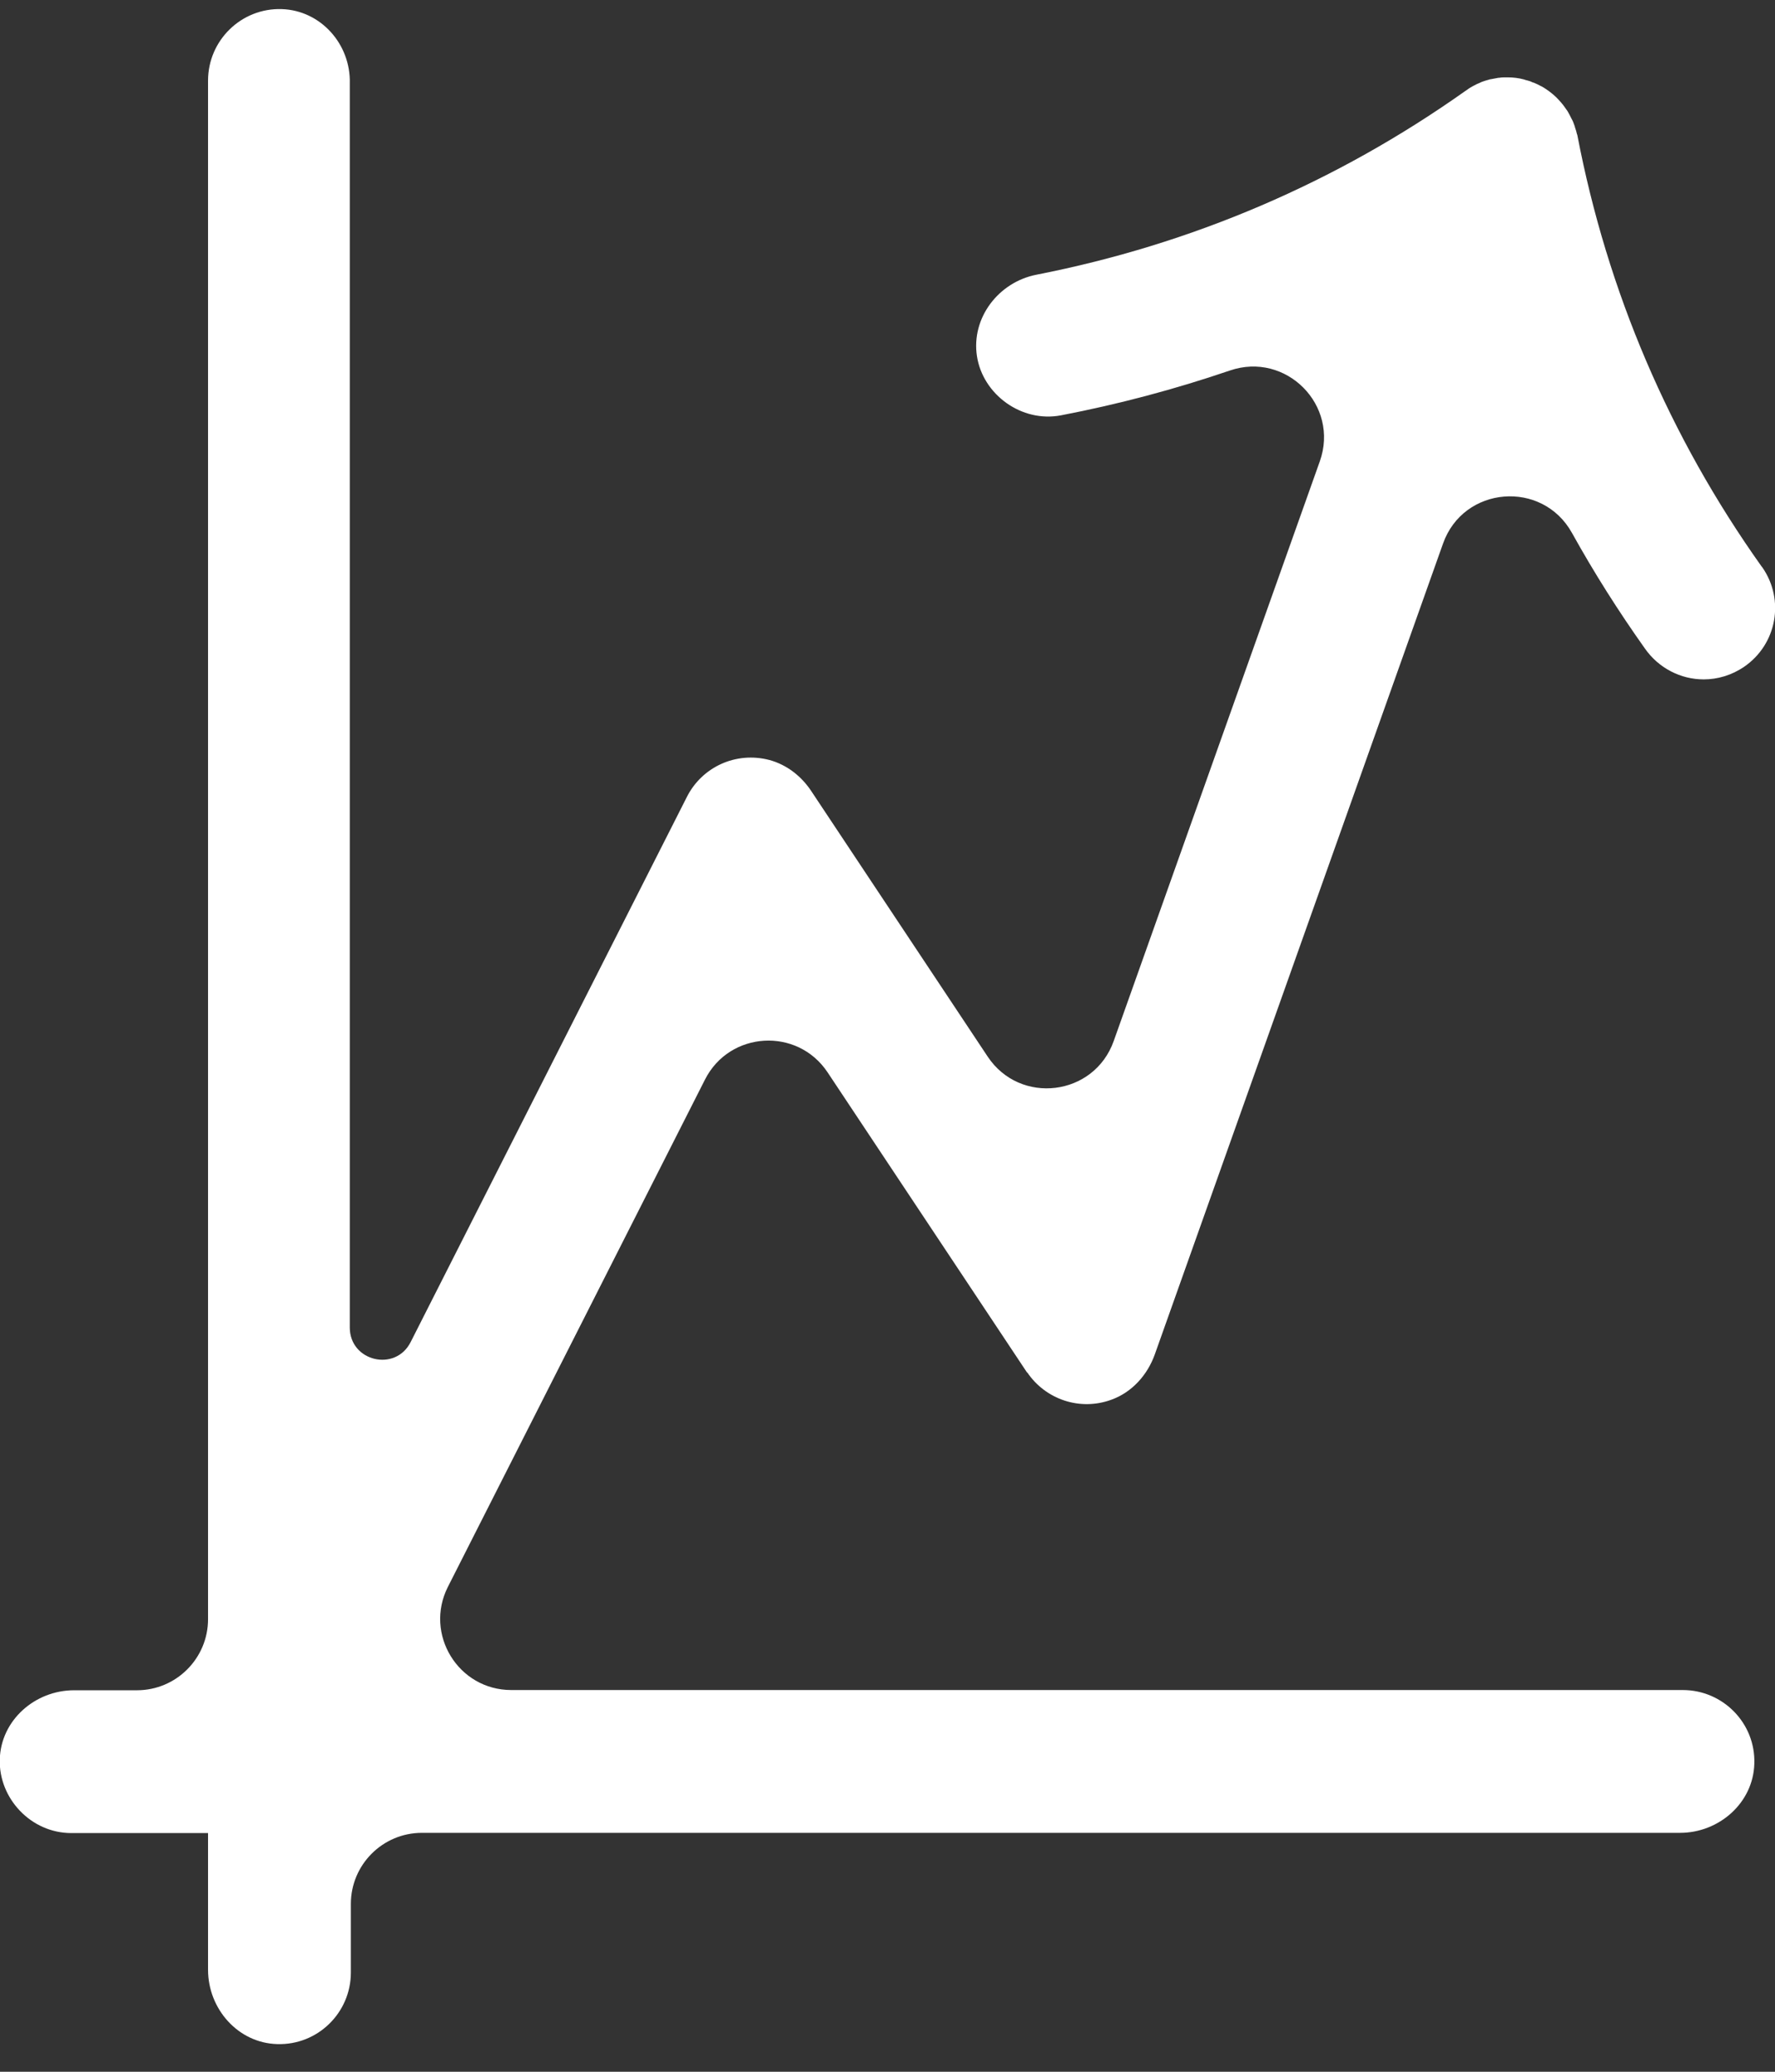 <?xml version="1.0" encoding="UTF-8"?>
<svg xmlns="http://www.w3.org/2000/svg" width="48" height="56" viewBox="0 0 48 56" fill="none">
  <rect x="0" y="0" width="48" height="56" fill="#333333" stroke="none"/>
  <path d="M27.777 37.093C28.265 37.821 29.2 38.15 30.058 37.833C30.61 37.633 31.028 37.169 31.228 36.611L39.023 14.692C39.575 13.136 41.704 12.959 42.509 14.404C43.103 15.474 43.761 16.514 44.478 17.524C44.855 18.064 45.454 18.364 46.072 18.364C46.448 18.364 46.83 18.252 47.165 18.023C48.047 17.418 48.27 16.22 47.659 15.338C47.653 15.327 47.641 15.315 47.635 15.309C45.143 11.802 43.467 7.883 42.656 3.659C42.656 3.648 42.65 3.636 42.644 3.624C42.633 3.565 42.615 3.513 42.597 3.46C42.591 3.436 42.585 3.419 42.58 3.401C42.556 3.33 42.532 3.266 42.497 3.207C42.462 3.131 42.427 3.072 42.391 3.007C42.38 2.99 42.374 2.978 42.362 2.966C42.327 2.913 42.291 2.866 42.256 2.819C42.245 2.808 42.233 2.796 42.227 2.784C42.18 2.731 42.133 2.678 42.08 2.625C41.968 2.52 41.845 2.426 41.704 2.343C41.692 2.338 41.68 2.332 41.668 2.326C41.61 2.296 41.557 2.267 41.498 2.244C41.486 2.244 41.48 2.232 41.468 2.232C41.463 2.232 41.451 2.232 41.445 2.226C41.427 2.22 41.41 2.208 41.392 2.202C41.345 2.185 41.298 2.173 41.251 2.161C41.239 2.161 41.233 2.155 41.222 2.15C41.069 2.108 40.916 2.091 40.769 2.091H40.728C40.663 2.091 40.604 2.091 40.54 2.103C40.522 2.103 40.504 2.103 40.493 2.108C40.428 2.12 40.363 2.132 40.299 2.144C40.287 2.144 40.281 2.144 40.275 2.15C40.205 2.167 40.134 2.191 40.069 2.214C40.046 2.226 40.028 2.232 40.005 2.244C39.958 2.261 39.911 2.285 39.869 2.308C39.84 2.32 39.816 2.338 39.793 2.349C39.752 2.373 39.711 2.396 39.675 2.426C39.658 2.437 39.64 2.449 39.623 2.461C36.131 4.934 32.227 6.603 28.03 7.425C27.001 7.625 26.26 8.594 26.419 9.628C26.578 10.662 27.624 11.432 28.694 11.226C30.252 10.927 31.774 10.521 33.256 10.016C34.779 9.493 36.23 10.956 35.69 12.472L30.117 28.14C29.587 29.632 27.583 29.879 26.707 28.557L21.939 21.384C21.675 20.984 21.281 20.673 20.811 20.544C19.893 20.303 18.982 20.738 18.577 21.537L11.105 36.276C10.693 37.093 9.459 36.799 9.459 35.883V2.255C9.488 1.198 8.677 0.281 7.619 0.246C6.525 0.211 5.626 1.092 5.626 2.179V43.767C5.626 44.824 4.767 45.688 3.703 45.688H2.004C0.946 45.688 0.023 46.498 -0.006 47.556C-0.036 48.614 0.84 49.548 1.928 49.548H5.626V53.243C5.626 54.3 6.437 55.223 7.495 55.252C8.589 55.287 9.488 54.406 9.488 53.319V51.463C9.488 50.405 10.346 49.542 11.41 49.542H45.431C46.489 49.542 47.412 48.731 47.441 47.673C47.477 46.581 46.595 45.682 45.507 45.682H13.827C12.392 45.682 11.469 44.172 12.11 42.897L19.065 29.18C19.729 27.869 21.563 27.758 22.38 28.986L27.777 37.105V37.093Z" fill="white"></path>
</svg>

